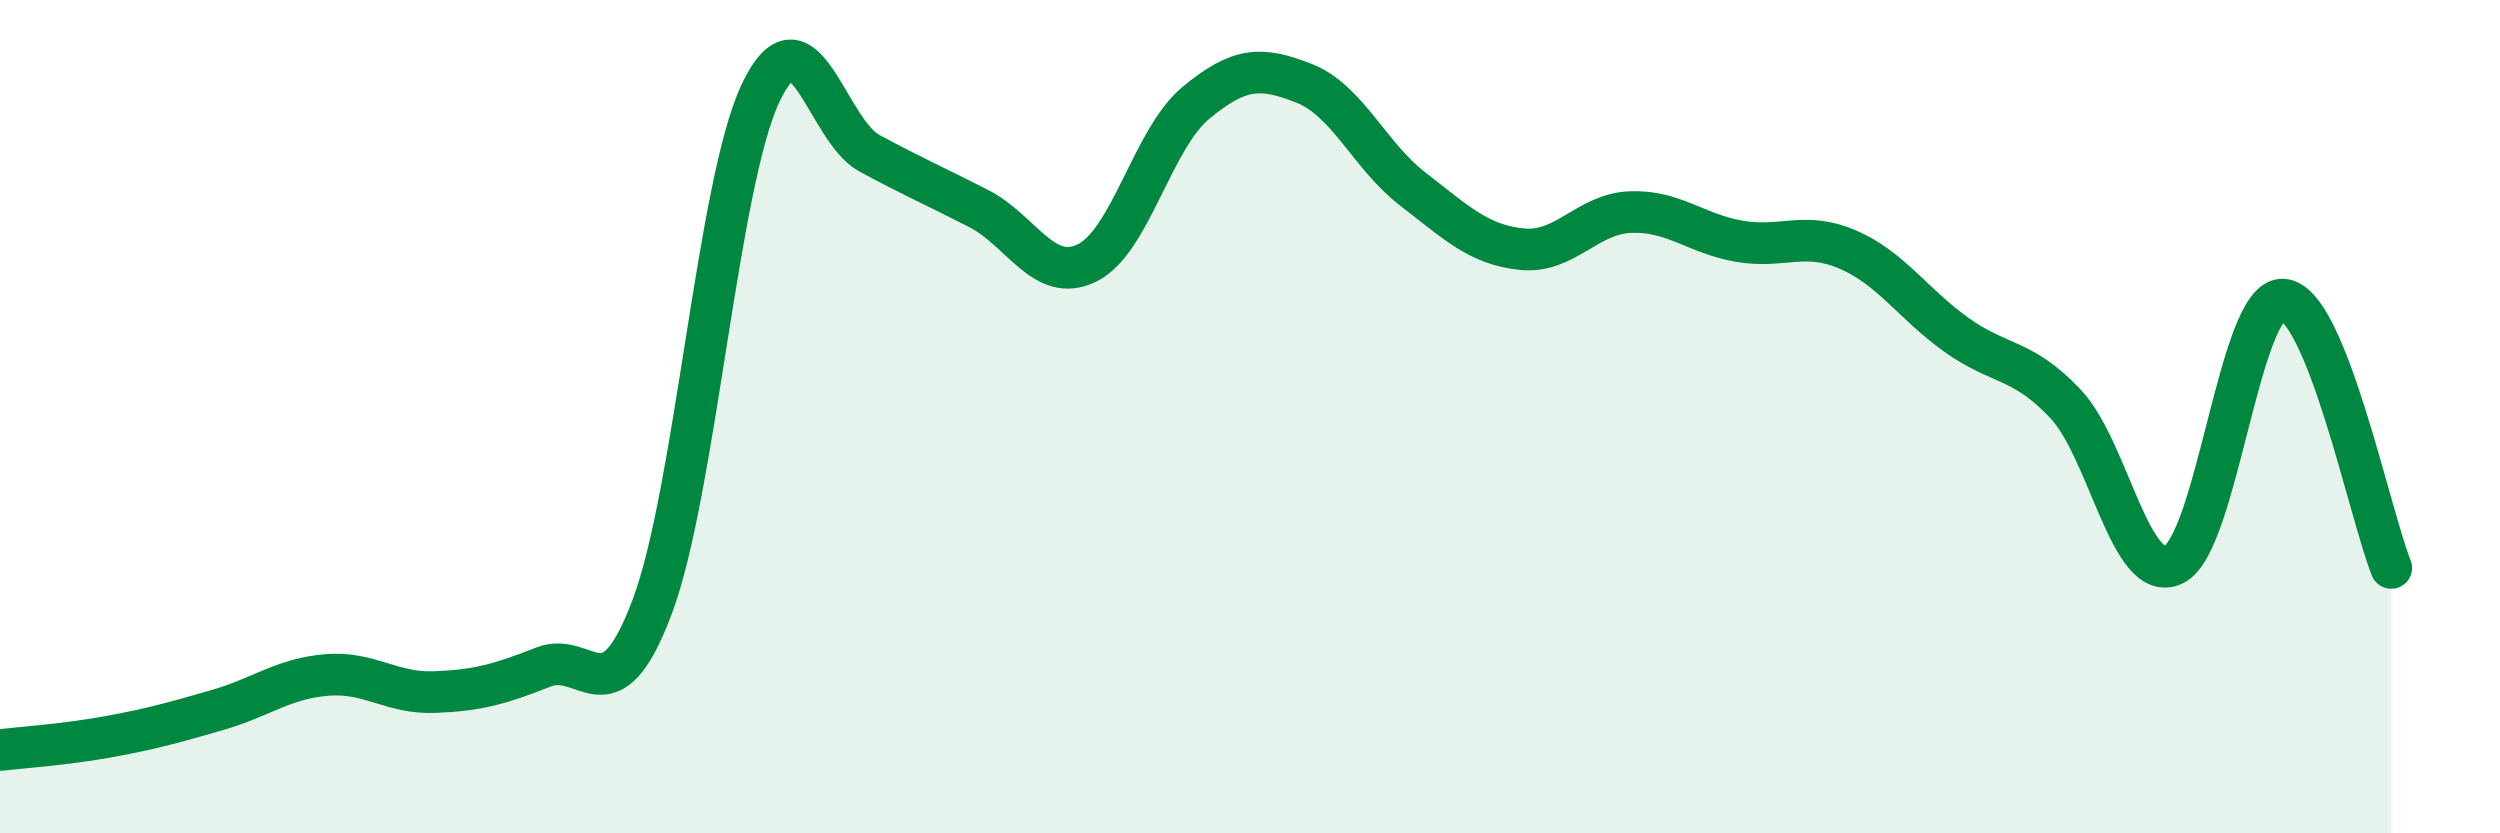 
    <svg width="60" height="20" viewBox="0 0 60 20" xmlns="http://www.w3.org/2000/svg">
      <path
        d="M 0,18 C 0.52,17.94 1.57,17.87 2.61,17.68 C 3.65,17.49 4.18,17.34 5.22,17.04 C 6.26,16.74 6.79,16.29 7.83,16.2 C 8.87,16.11 9.39,16.65 10.43,16.61 C 11.47,16.57 12,16.42 13.04,16.01 C 14.08,15.6 14.61,17.33 15.65,14.57 C 16.69,11.81 17.22,4.4 18.26,2.22 C 19.3,0.04 19.83,3.12 20.87,3.68 C 21.91,4.24 22.44,4.47 23.48,5 C 24.52,5.53 25.05,6.82 26.09,6.31 C 27.13,5.8 27.66,3.33 28.7,2.47 C 29.74,1.61 30.26,1.59 31.3,2 C 32.34,2.41 32.87,3.74 33.91,4.54 C 34.95,5.34 35.48,5.87 36.52,5.98 C 37.56,6.09 38.09,5.13 39.13,5.09 C 40.17,5.05 40.7,5.61 41.74,5.79 C 42.78,5.97 43.31,5.54 44.35,5.99 C 45.39,6.44 45.92,7.3 46.96,8.04 C 48,8.78 48.53,8.59 49.57,9.69 C 50.61,10.79 51.13,14.05 52.17,13.55 C 53.21,13.05 53.74,7.17 54.78,7.19 C 55.82,7.21 56.87,12.34 57.39,13.63L57.39 20L0 20Z"
        fill="#008740"
        opacity="0.1"
        stroke-linecap="round"
        stroke-linejoin="round"
      />
      <path
        d="M 0,18 C 0.52,17.94 1.57,17.87 2.61,17.68 C 3.65,17.49 4.18,17.34 5.22,17.04 C 6.26,16.74 6.79,16.29 7.83,16.2 C 8.87,16.11 9.39,16.65 10.43,16.61 C 11.47,16.57 12,16.42 13.04,16.01 C 14.08,15.6 14.61,17.33 15.65,14.57 C 16.69,11.81 17.22,4.4 18.26,2.22 C 19.3,0.04 19.83,3.12 20.87,3.68 C 21.91,4.24 22.44,4.47 23.48,5 C 24.52,5.53 25.05,6.82 26.09,6.31 C 27.13,5.8 27.66,3.33 28.7,2.47 C 29.74,1.61 30.26,1.59 31.3,2 C 32.34,2.41 32.87,3.74 33.91,4.54 C 34.95,5.34 35.48,5.87 36.52,5.98 C 37.56,6.09 38.09,5.13 39.13,5.09 C 40.17,5.05 40.7,5.61 41.74,5.79 C 42.78,5.97 43.31,5.54 44.35,5.99 C 45.39,6.44 45.92,7.3 46.96,8.04 C 48,8.78 48.53,8.59 49.57,9.69 C 50.61,10.79 51.13,14.05 52.17,13.55 C 53.21,13.05 53.74,7.17 54.78,7.19 C 55.82,7.21 56.87,12.34 57.39,13.63"
        stroke="#008740"
        stroke-width="1"
        fill="none"
        stroke-linecap="round"
        stroke-linejoin="round"
      />
    </svg>
  